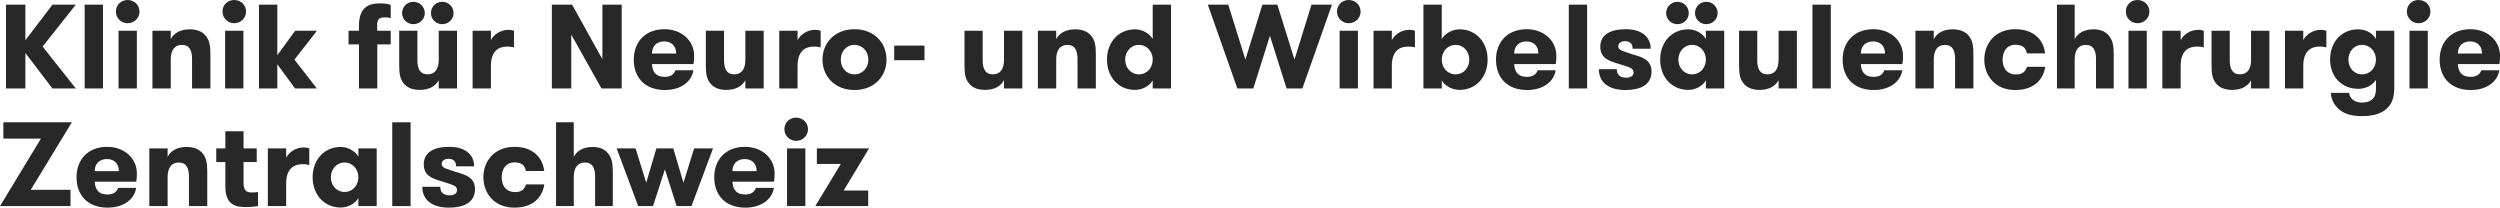 <svg xmlns="http://www.w3.org/2000/svg" width="301" height="25" viewBox="0 0 301 25"><g fill="#282828"><polygon points="3.056 6.384 6.314 10.651 9.126 10.651 5.132 5.606 9.126 .562 6.314 .562 3.056 4.843 3.056 .562 .721 .562 .721 10.651 3.056 10.651"/><polygon points="10.192 .562 10.192 10.651 12.398 10.651 12.398 .562"/><path d="M13.955,1.398 C13.955,2.162 14.575,2.796 15.368,2.796 C16.175,2.796 16.795,2.162 16.795,1.398 C16.795,0.62 16.175,0 15.368,0 C14.561,0 13.955,0.605 13.955,1.398 Z M14.272,3.704 L14.272,10.651 L16.478,10.651 L16.478,3.704 L14.272,3.704 Z M18.352,3.704 L18.352,10.651 L20.558,10.651 L20.558,7.163 C20.558,6.082 20.99,5.405 21.899,5.405 C22.821,5.405 23.124,6.096 23.124,7.091 L23.124,10.651 L25.33,10.651 L25.33,6.529 C25.33,5.534 25.229,4.857 24.782,4.324 C24.393,3.819 23.744,3.531 22.836,3.531 C21.74,3.531 20.947,3.963 20.558,4.713 L20.558,3.704 L18.352,3.704 Z M26.786,1.398 C26.786,2.162 27.406,2.796 28.198,2.796 C29.006,2.796 29.626,2.162 29.626,1.398 C29.626,0.62 29.006,0 28.198,0 C27.391,0 26.786,0.605 26.786,1.398 Z M27.103,3.704 L27.103,10.651 L29.309,10.651 L29.309,3.704 L27.103,3.704 Z"/><polygon points="35.45 7.177 38.16 3.704 35.536 3.704 33.389 6.644 33.389 .562 31.183 .562 31.183 10.651 33.389 10.651 33.389 7.739 35.522 10.651 38.146 10.651"/><path d="M47.041,2.176 L47.041,0.591 C46.767,0.49 46.363,0.404 45.844,0.404 C44.734,0.404 43.22,0.576 43.22,3.099 L43.22,3.704 L41.966,3.704 L41.966,5.347 L43.22,5.347 L43.22,10.651 L45.426,10.651 L45.426,5.347 L47.041,5.347 L47.041,3.704 L45.412,3.704 L45.412,2.969 C45.412,2.162 45.859,2.09 46.363,2.09 C46.637,2.09 46.81,2.119 47.041,2.176 Z M48.41,1.571 C48.41,2.306 49.016,2.911 49.765,2.911 C50.529,2.911 51.149,2.306 51.149,1.571 C51.149,0.821 50.529,0.216 49.765,0.216 C49.016,0.216 48.41,0.821 48.41,1.571 Z M51.885,1.571 C51.885,2.306 52.476,2.911 53.24,2.911 C54.004,2.911 54.609,2.306 54.609,1.571 C54.609,0.821 54.004,0.216 53.24,0.216 C52.476,0.216 51.885,0.821 51.885,1.571 Z M55.027,10.651 L55.027,3.704 L52.822,3.704 L52.822,7.192 C52.822,8.273 52.404,8.95 51.481,8.95 C50.558,8.95 50.256,8.258 50.256,7.264 L50.256,3.704 L48.064,3.704 L48.064,7.826 C48.064,8.82 48.151,9.498 48.598,10.031 C48.987,10.535 49.636,10.823 50.544,10.823 C51.64,10.823 52.432,10.391 52.822,9.656 L52.822,10.651 L55.027,10.651 Z M61.89,5.707 L61.89,3.704 C61.702,3.632 61.486,3.589 61.226,3.589 C60.246,3.589 59.439,4.179 59.107,4.828 L59.107,3.704 L56.902,3.704 L56.902,10.651 L59.107,10.651 L59.107,7.941 C59.107,6.255 59.9,5.606 61.111,5.606 C61.414,5.606 61.587,5.635 61.89,5.707 Z"/><polygon points="72.529 7.134 68.882 .562 66.445 .562 66.445 10.651 68.781 10.651 68.781 4.165 72.414 10.651 74.85 10.651 74.85 .562 72.529 .562"/><path d="M78.497,7.71 L83.5,7.71 C83.572,7.292 83.572,6.975 83.572,6.687 C83.572,5.001 82.173,3.517 79.997,3.517 C77.589,3.517 76.306,5.16 76.306,7.177 C76.306,9.325 77.632,10.838 80.054,10.838 C82.044,10.838 83.298,9.771 83.485,8.46 L81.323,8.46 C81.164,8.907 80.804,9.253 80.04,9.253 C78.887,9.253 78.541,8.561 78.497,7.71 Z M79.982,4.987 C80.833,4.987 81.409,5.534 81.409,6.442 L78.497,6.442 C78.497,5.505 79.117,4.987 79.982,4.987 Z M91.948,3.704 L89.742,3.704 L89.742,7.192 C89.742,8.273 89.324,8.95 88.401,8.95 C87.479,8.95 87.176,8.258 87.176,7.264 L87.176,3.704 L84.985,3.704 L84.985,7.826 C84.985,8.82 85.071,9.498 85.518,10.031 C85.907,10.535 86.556,10.823 87.464,10.823 C88.56,10.823 89.353,10.391 89.742,9.656 L89.742,10.651 L91.948,10.651 L91.948,3.704 Z M98.81,5.707 L98.81,3.704 C98.623,3.632 98.406,3.589 98.147,3.589 C97.167,3.589 96.359,4.179 96.028,4.828 L96.028,3.704 L93.822,3.704 L93.822,10.651 L96.028,10.651 L96.028,7.941 C96.028,6.255 96.821,5.606 98.032,5.606 C98.334,5.606 98.507,5.635 98.81,5.707 Z M102.875,10.838 C105.283,10.838 106.739,9.166 106.739,7.177 C106.739,5.188 105.283,3.517 102.875,3.517 C100.497,3.517 99.026,5.188 99.026,7.177 C99.026,9.166 100.497,10.838 102.875,10.838 Z M102.875,8.95 C101.881,8.95 101.232,8.157 101.232,7.177 C101.232,6.212 101.881,5.405 102.875,5.405 C103.87,5.405 104.548,6.212 104.548,7.177 C104.548,8.157 103.87,8.95 102.875,8.95 Z"/><polygon points="111.309 7.249 111.309 5.491 107.662 5.491 107.662 7.249"/><path d="M123.087,3.704 L120.882,3.704 L120.882,7.192 C120.882,8.273 120.463,8.95 119.541,8.95 C118.618,8.95 118.315,8.258 118.315,7.264 L118.315,3.704 L116.124,3.704 L116.124,7.826 C116.124,8.82 116.211,9.498 116.658,10.031 C117.047,10.535 117.695,10.823 118.604,10.823 C119.699,10.823 120.492,10.391 120.882,9.656 L120.882,10.651 L123.087,10.651 L123.087,3.704 Z M124.961,3.704 L124.961,10.651 L127.167,10.651 L127.167,7.163 C127.167,6.082 127.6,5.405 128.508,5.405 C129.43,5.405 129.733,6.096 129.733,7.091 L129.733,10.651 L131.939,10.651 L131.939,6.529 C131.939,5.534 131.838,4.857 131.391,4.324 C131.002,3.819 130.353,3.531 129.445,3.531 C128.349,3.531 127.556,3.963 127.167,4.713 L127.167,3.704 L124.961,3.704 Z M137.129,8.95 C136.148,8.95 135.471,8.143 135.471,7.177 C135.471,6.226 136.148,5.405 137.129,5.405 C138.109,5.405 138.787,6.226 138.787,7.177 C138.787,8.143 138.109,8.95 137.129,8.95 Z M138.787,9.67 L138.787,10.651 L140.992,10.651 L140.992,0.562 L138.787,0.562 L138.787,4.698 C138.441,4.079 137.59,3.531 136.667,3.531 C134.649,3.531 133.28,5.102 133.28,7.177 C133.28,9.253 134.649,10.823 136.667,10.823 C137.576,10.823 138.455,10.305 138.787,9.67 Z"/><polygon points="152.9 4.309 154.904 10.651 156.807 10.651 160.368 .562 157.903 .562 155.856 7.177 153.794 .562 151.992 .562 149.945 7.177 147.883 .562 145.418 .562 148.979 10.651 150.897 10.651"/><path d="M160.974,1.398 C160.974,2.162 161.593,2.796 162.386,2.796 C163.194,2.796 163.814,2.162 163.814,1.398 C163.814,0.62 163.194,0 162.386,0 C161.579,0 160.974,0.605 160.974,1.398 Z M161.291,3.704 L161.291,10.651 L163.496,10.651 L163.496,3.704 L161.291,3.704 Z M170.359,5.707 L170.359,3.704 C170.171,3.632 169.955,3.589 169.695,3.589 C168.715,3.589 167.908,4.179 167.576,4.828 L167.576,3.704 L165.371,3.704 L165.371,10.651 L167.576,10.651 L167.576,7.941 C167.576,6.255 168.369,5.606 169.58,5.606 C169.883,5.606 170.056,5.635 170.359,5.707 Z M173.588,10.651 L173.588,9.67 C173.919,10.305 174.813,10.823 175.721,10.823 C177.74,10.823 179.109,9.253 179.109,7.177 C179.109,5.102 177.74,3.531 175.721,3.531 C174.799,3.531 173.934,4.079 173.588,4.698 L173.588,0.562 L171.382,0.562 L171.382,10.651 L173.588,10.651 Z M175.26,8.95 C174.265,8.95 173.588,8.143 173.588,7.177 C173.588,6.226 174.265,5.405 175.26,5.405 C176.226,5.405 176.904,6.226 176.904,7.177 C176.904,8.143 176.226,8.95 175.26,8.95 Z M182.31,7.71 L187.312,7.71 C187.384,7.292 187.384,6.975 187.384,6.687 C187.384,5.001 185.986,3.517 183.809,3.517 C181.402,3.517 180.118,5.16 180.118,7.177 C180.118,9.325 181.445,10.838 183.867,10.838 C185.856,10.838 187.11,9.771 187.298,8.46 L185.135,8.46 C184.977,8.907 184.616,9.253 183.852,9.253 C182.699,9.253 182.353,8.561 182.31,7.71 Z M183.795,4.987 C184.645,4.987 185.222,5.534 185.222,6.442 L182.31,6.442 C182.31,5.505 182.93,4.987 183.795,4.987 Z"/><polygon points="188.884 .562 188.884 10.651 191.089 10.651 191.089 .562"/><path d="M196.611,6.557 C195.458,6.168 194.838,6.082 194.838,5.577 C194.838,5.16 195.212,4.958 195.659,4.958 C196.279,4.958 196.568,5.289 196.568,5.866 L198.744,5.866 C198.744,4.54 197.764,3.517 195.746,3.517 C193.857,3.517 192.675,4.194 192.675,5.635 C192.675,6.975 193.67,7.321 194.823,7.667 C196.135,8.085 196.683,8.186 196.683,8.705 C196.683,9.166 196.308,9.353 195.775,9.353 C195.126,9.353 194.665,9.065 194.665,8.33 L192.502,8.33 C192.502,9.944 193.728,10.838 195.703,10.838 C197.433,10.838 198.845,10.261 198.845,8.604 C198.845,7.278 197.836,6.903 196.611,6.557 Z M201.959,2.911 C202.723,2.911 203.329,2.306 203.329,1.571 C203.329,0.821 202.723,0.216 201.959,0.216 C201.21,0.216 200.604,0.821 200.604,1.571 C200.604,2.306 201.21,2.911 201.959,2.911 Z M205.434,2.911 C206.198,2.911 206.803,2.306 206.803,1.571 C206.803,0.821 206.198,0.216 205.434,0.216 C204.67,0.216 204.079,0.821 204.079,1.571 C204.079,2.306 204.67,2.911 205.434,2.911 Z M203.733,8.95 C202.752,8.95 202.075,8.143 202.075,7.177 C202.075,6.226 202.752,5.405 203.733,5.405 C204.713,5.405 205.39,6.226 205.39,7.177 C205.39,8.143 204.713,8.95 203.733,8.95 Z M205.39,10.651 L207.596,10.651 L207.596,3.704 L205.39,3.704 L205.39,4.698 C205.044,4.079 204.194,3.531 203.271,3.531 C201.253,3.531 199.883,5.102 199.883,7.177 C199.883,9.253 201.253,10.823 203.271,10.823 C204.179,10.823 205.059,10.305 205.39,9.67 L205.39,10.651 Z M216.347,3.704 L214.141,3.704 L214.141,7.192 C214.141,8.273 213.723,8.95 212.8,8.95 C211.878,8.95 211.575,8.258 211.575,7.264 L211.575,3.704 L209.384,3.704 L209.384,7.826 C209.384,8.82 209.47,9.498 209.917,10.031 C210.306,10.535 210.955,10.823 211.863,10.823 C212.959,10.823 213.752,10.391 214.141,9.656 L214.141,10.651 L216.347,10.651 L216.347,3.704 Z"/><polygon points="218.221 .562 218.221 10.651 220.427 10.651 220.427 .562"/><path d="M224.045,7.71 L229.048,7.71 C229.12,7.292 229.12,6.975 229.12,6.687 C229.12,5.001 227.721,3.517 225.545,3.517 C223.137,3.517 221.854,5.16 221.854,7.177 C221.854,9.325 223.18,10.838 225.602,10.838 C227.592,10.838 228.846,9.771 229.033,8.46 L226.871,8.46 C226.712,8.907 226.352,9.253 225.588,9.253 C224.435,9.253 224.089,8.561 224.045,7.71 Z M225.53,4.987 C226.381,4.987 226.957,5.534 226.957,6.442 L224.045,6.442 C224.045,5.505 224.665,4.987 225.53,4.987 Z M230.619,3.704 L230.619,10.651 L232.825,10.651 L232.825,7.163 C232.825,6.082 233.257,5.405 234.166,5.405 C235.088,5.405 235.391,6.096 235.391,7.091 L235.391,10.651 L237.597,10.651 L237.597,6.529 C237.597,5.534 237.496,4.857 237.049,4.324 C236.66,3.819 236.011,3.531 235.103,3.531 C234.007,3.531 233.214,3.963 232.825,4.713 L232.825,3.704 L230.619,3.704 Z M244.026,6.428 L246.232,6.428 C246.074,4.929 244.992,3.517 242.642,3.517 C240.206,3.517 238.909,5.26 238.909,7.177 C238.909,9.094 240.206,10.838 242.642,10.838 C244.863,10.838 246.016,9.613 246.247,8.042 L244.041,8.042 C243.853,8.633 243.507,8.964 242.743,8.964 C241.59,8.964 241.114,8.143 241.114,7.177 C241.114,6.212 241.604,5.39 242.657,5.39 C243.565,5.39 243.925,5.808 244.026,6.428 Z M247.659,0.562 L247.659,10.651 L249.793,10.651 L249.793,7.163 C249.793,6.082 250.225,5.405 251.134,5.405 C252.056,5.405 252.359,6.096 252.359,7.091 L252.359,10.651 L254.493,10.651 L254.493,6.543 C254.493,5.549 254.377,4.857 253.93,4.324 C253.541,3.819 252.95,3.531 252.042,3.531 C250.961,3.531 250.182,3.978 249.793,4.713 L249.793,0.562 L247.659,0.562 Z M255.949,1.398 C255.949,2.162 256.569,2.796 257.362,2.796 C258.169,2.796 258.789,2.162 258.789,1.398 C258.789,0.62 258.169,0 257.362,0 C256.554,0 255.949,0.605 255.949,1.398 Z M256.266,3.704 L256.266,10.651 L258.472,10.651 L258.472,3.704 L256.266,3.704 Z M265.334,5.707 L265.334,3.704 C265.146,3.632 264.93,3.589 264.671,3.589 C263.69,3.589 262.883,4.179 262.551,4.828 L262.551,3.704 L260.346,3.704 L260.346,10.651 L262.551,10.651 L262.551,7.941 C262.551,6.255 263.344,5.606 264.555,5.606 C264.858,5.606 265.031,5.635 265.334,5.707 Z M273.234,3.704 L271.028,3.704 L271.028,7.192 C271.028,8.273 270.61,8.95 269.688,8.95 C268.765,8.95 268.462,8.258 268.462,7.264 L268.462,3.704 L266.271,3.704 L266.271,7.826 C266.271,8.82 266.357,9.498 266.804,10.031 C267.194,10.535 267.842,10.823 268.751,10.823 C269.846,10.823 270.639,10.391 271.028,9.656 L271.028,10.651 L273.234,10.651 L273.234,3.704 Z M280.096,5.707 L280.096,3.704 C279.909,3.632 279.693,3.589 279.433,3.589 C278.453,3.589 277.645,4.179 277.314,4.828 L277.314,3.704 L275.108,3.704 L275.108,10.651 L277.314,10.651 L277.314,7.941 C277.314,6.255 278.107,5.606 279.318,5.606 C279.62,5.606 279.793,5.635 280.096,5.707 Z M284.392,5.405 C285.387,5.405 286.065,6.226 286.065,7.177 C286.065,8.143 285.387,8.95 284.392,8.95 C283.398,8.95 282.749,8.143 282.749,7.177 C282.749,6.226 283.398,5.405 284.392,5.405 Z M288.27,10.607 L288.27,3.704 L286.065,3.704 L286.065,4.698 C285.675,3.963 284.796,3.531 283.917,3.531 C281.884,3.531 280.543,5.102 280.543,7.177 C280.543,9.238 281.942,10.694 283.945,10.694 C284.854,10.694 285.675,10.247 286.065,9.613 L286.065,10.78 C286.065,11.876 285.401,12.351 284.363,12.351 C283.398,12.351 282.893,11.775 282.835,11.184 L280.63,11.184 C280.673,11.948 281.019,12.654 281.639,13.173 C282.215,13.677 283.052,13.98 284.363,13.98 C285.647,13.98 286.526,13.735 287.175,13.23 C287.91,12.668 288.27,11.876 288.27,10.607 Z M289.784,1.398 C289.784,2.162 290.404,2.796 291.197,2.796 C292.004,2.796 292.624,2.162 292.624,1.398 C292.624,0.62 292.004,0 291.197,0 C290.39,0 289.784,0.605 289.784,1.398 Z M290.101,3.704 L290.101,10.651 L292.307,10.651 L292.307,3.704 L290.101,3.704 Z M295.925,7.71 L300.928,7.71 C301,7.292 301,6.975 301,6.687 C301,5.001 299.602,3.517 297.425,3.517 C295.017,3.517 293.734,5.16 293.734,7.177 C293.734,9.325 295.06,10.838 297.482,10.838 C299.472,10.838 300.726,9.771 300.914,8.46 L298.751,8.46 C298.592,8.907 298.232,9.253 297.468,9.253 C296.315,9.253 295.969,8.561 295.925,7.71 Z M297.41,4.987 C298.261,4.987 298.838,5.534 298.838,6.442 L295.925,6.442 C295.925,5.505 296.545,4.987 297.41,4.987 Z"/><polygon points=".404 14.724 .404 16.684 4.93 16.684 0 24.813 8.491 24.813 8.491 22.852 3.705 22.852 8.65 14.724"/><path d="M11.403,21.873 L16.406,21.873 C16.478,21.455 16.478,21.138 16.478,20.849 C16.478,19.163 15.08,17.679 12.903,17.679 C10.495,17.679 9.212,19.322 9.212,21.339 C9.212,23.487 10.538,25 12.96,25 C14.95,25 16.204,23.934 16.391,22.622 L14.229,22.622 C14.07,23.069 13.71,23.415 12.946,23.415 C11.793,23.415 11.447,22.723 11.403,21.873 Z M12.888,19.149 C13.739,19.149 14.315,19.696 14.315,20.604 L11.403,20.604 C11.403,19.668 12.023,19.149 12.888,19.149 Z M17.977,17.866 L17.977,24.813 L20.183,24.813 L20.183,21.325 C20.183,20.244 20.615,19.567 21.524,19.567 C22.446,19.567 22.749,20.258 22.749,21.253 L22.749,24.813 L24.955,24.813 L24.955,20.691 C24.955,19.696 24.854,19.019 24.407,18.486 C24.018,17.981 23.369,17.693 22.461,17.693 C21.365,17.693 20.572,18.125 20.183,18.875 L20.183,17.866 L17.977,17.866 Z M31.067,24.813 L31.067,23.126 C30.851,23.17 30.548,23.17 30.274,23.17 C29.741,23.17 29.323,23.011 29.323,21.988 L29.323,19.509 L30.909,19.509 L30.909,17.866 L29.323,17.866 L29.323,15.805 L27.132,15.805 L27.132,17.866 L26.036,17.866 L26.036,19.509 L27.132,19.509 L27.132,22.478 C27.132,24.798 28.559,24.928 29.597,24.928 C30.246,24.928 30.736,24.87 31.067,24.813 Z M37.238,19.869 L37.238,17.866 C37.05,17.794 36.834,17.751 36.574,17.751 C35.594,17.751 34.787,18.342 34.455,18.99 L34.455,17.866 L32.249,17.866 L32.249,24.813 L34.455,24.813 L34.455,22.103 C34.455,20.417 35.248,19.768 36.459,19.768 C36.762,19.768 36.935,19.797 37.238,19.869 Z M41.49,23.112 C40.51,23.112 39.833,22.305 39.833,21.339 C39.833,20.388 40.51,19.567 41.49,19.567 C42.471,19.567 43.148,20.388 43.148,21.339 C43.148,22.305 42.471,23.112 41.49,23.112 Z M45.354,17.866 L43.148,17.866 L43.148,18.86 C42.802,18.241 41.952,17.693 41.029,17.693 C39.011,17.693 37.641,19.264 37.641,21.339 C37.641,23.415 39.011,24.986 41.029,24.986 C41.937,24.986 42.817,24.467 43.148,23.833 L43.148,24.813 L45.354,24.813 L45.354,17.866 Z"/><polygon points="47.228 14.724 47.228 24.813 49.434 24.813 49.434 14.724"/><path d="M54.955,20.72 C53.802,20.33 53.182,20.244 53.182,19.74 C53.182,19.322 53.557,19.12 54.004,19.12 C54.624,19.12 54.912,19.451 54.912,20.028 L57.089,20.028 C57.089,18.702 56.109,17.679 54.09,17.679 C52.202,17.679 51.02,18.356 51.02,19.797 C51.02,21.138 52.014,21.483 53.168,21.829 C54.48,22.247 55.027,22.348 55.027,22.867 C55.027,23.328 54.653,23.516 54.119,23.516 C53.47,23.516 53.009,23.227 53.009,22.492 L50.847,22.492 C50.847,24.106 52.072,25 54.047,25 C55.777,25 57.19,24.424 57.19,22.766 C57.19,21.44 56.181,21.066 54.955,20.72 Z M63.317,20.59 L65.523,20.59 C65.364,19.091 64.283,17.679 61.933,17.679 C59.496,17.679 58.199,19.423 58.199,21.339 C58.199,23.256 59.496,25 61.933,25 C64.153,25 65.306,23.775 65.537,22.204 L63.331,22.204 C63.144,22.795 62.798,23.126 62.034,23.126 C60.88,23.126 60.405,22.305 60.405,21.339 C60.405,20.374 60.895,19.552 61.947,19.552 C62.856,19.552 63.216,19.97 63.317,20.59 Z M66.95,14.724 L66.95,24.813 L69.083,24.813 L69.083,21.325 C69.083,20.244 69.516,19.567 70.424,19.567 C71.347,19.567 71.65,20.258 71.65,21.253 L71.65,24.813 L73.783,24.813 L73.783,20.705 C73.783,19.711 73.668,19.019 73.221,18.486 C72.832,17.981 72.241,17.693 71.332,17.693 C70.251,17.693 69.473,18.14 69.083,18.875 L69.083,14.724 L66.95,14.724 Z"/><polygon points="80.054 20.388 81.467 24.813 83.255 24.813 85.85 17.866 83.572 17.866 82.289 22.002 81.063 17.866 79.031 17.866 77.805 22.002 76.522 17.866 74.245 17.866 76.839 24.813 78.627 24.813"/><path d="M88.185,21.873 L93.188,21.873 C93.26,21.455 93.26,21.138 93.26,20.849 C93.26,19.163 91.861,17.679 89.684,17.679 C87.277,17.679 85.994,19.322 85.994,21.339 C85.994,23.487 87.32,25 89.742,25 C91.732,25 92.986,23.934 93.173,22.622 L91.011,22.622 C90.852,23.069 90.492,23.415 89.728,23.415 C88.574,23.415 88.228,22.723 88.185,21.873 Z M89.67,19.149 C90.521,19.149 91.097,19.696 91.097,20.604 L88.185,20.604 C88.185,19.668 88.805,19.149 89.67,19.149 Z M94.442,15.56 C94.442,16.324 95.062,16.958 95.855,16.958 C96.662,16.958 97.282,16.324 97.282,15.56 C97.282,14.782 96.662,14.162 95.855,14.162 C95.047,14.162 94.442,14.767 94.442,15.56 Z M94.759,17.866 L94.759,24.813 L96.965,24.813 L96.965,17.866 L94.759,17.866 Z"/><polygon points="104.634 17.866 98.349 17.866 98.349 19.74 101.232 19.74 98.161 24.813 104.533 24.813 104.533 22.939 101.578 22.939"/></g></svg>